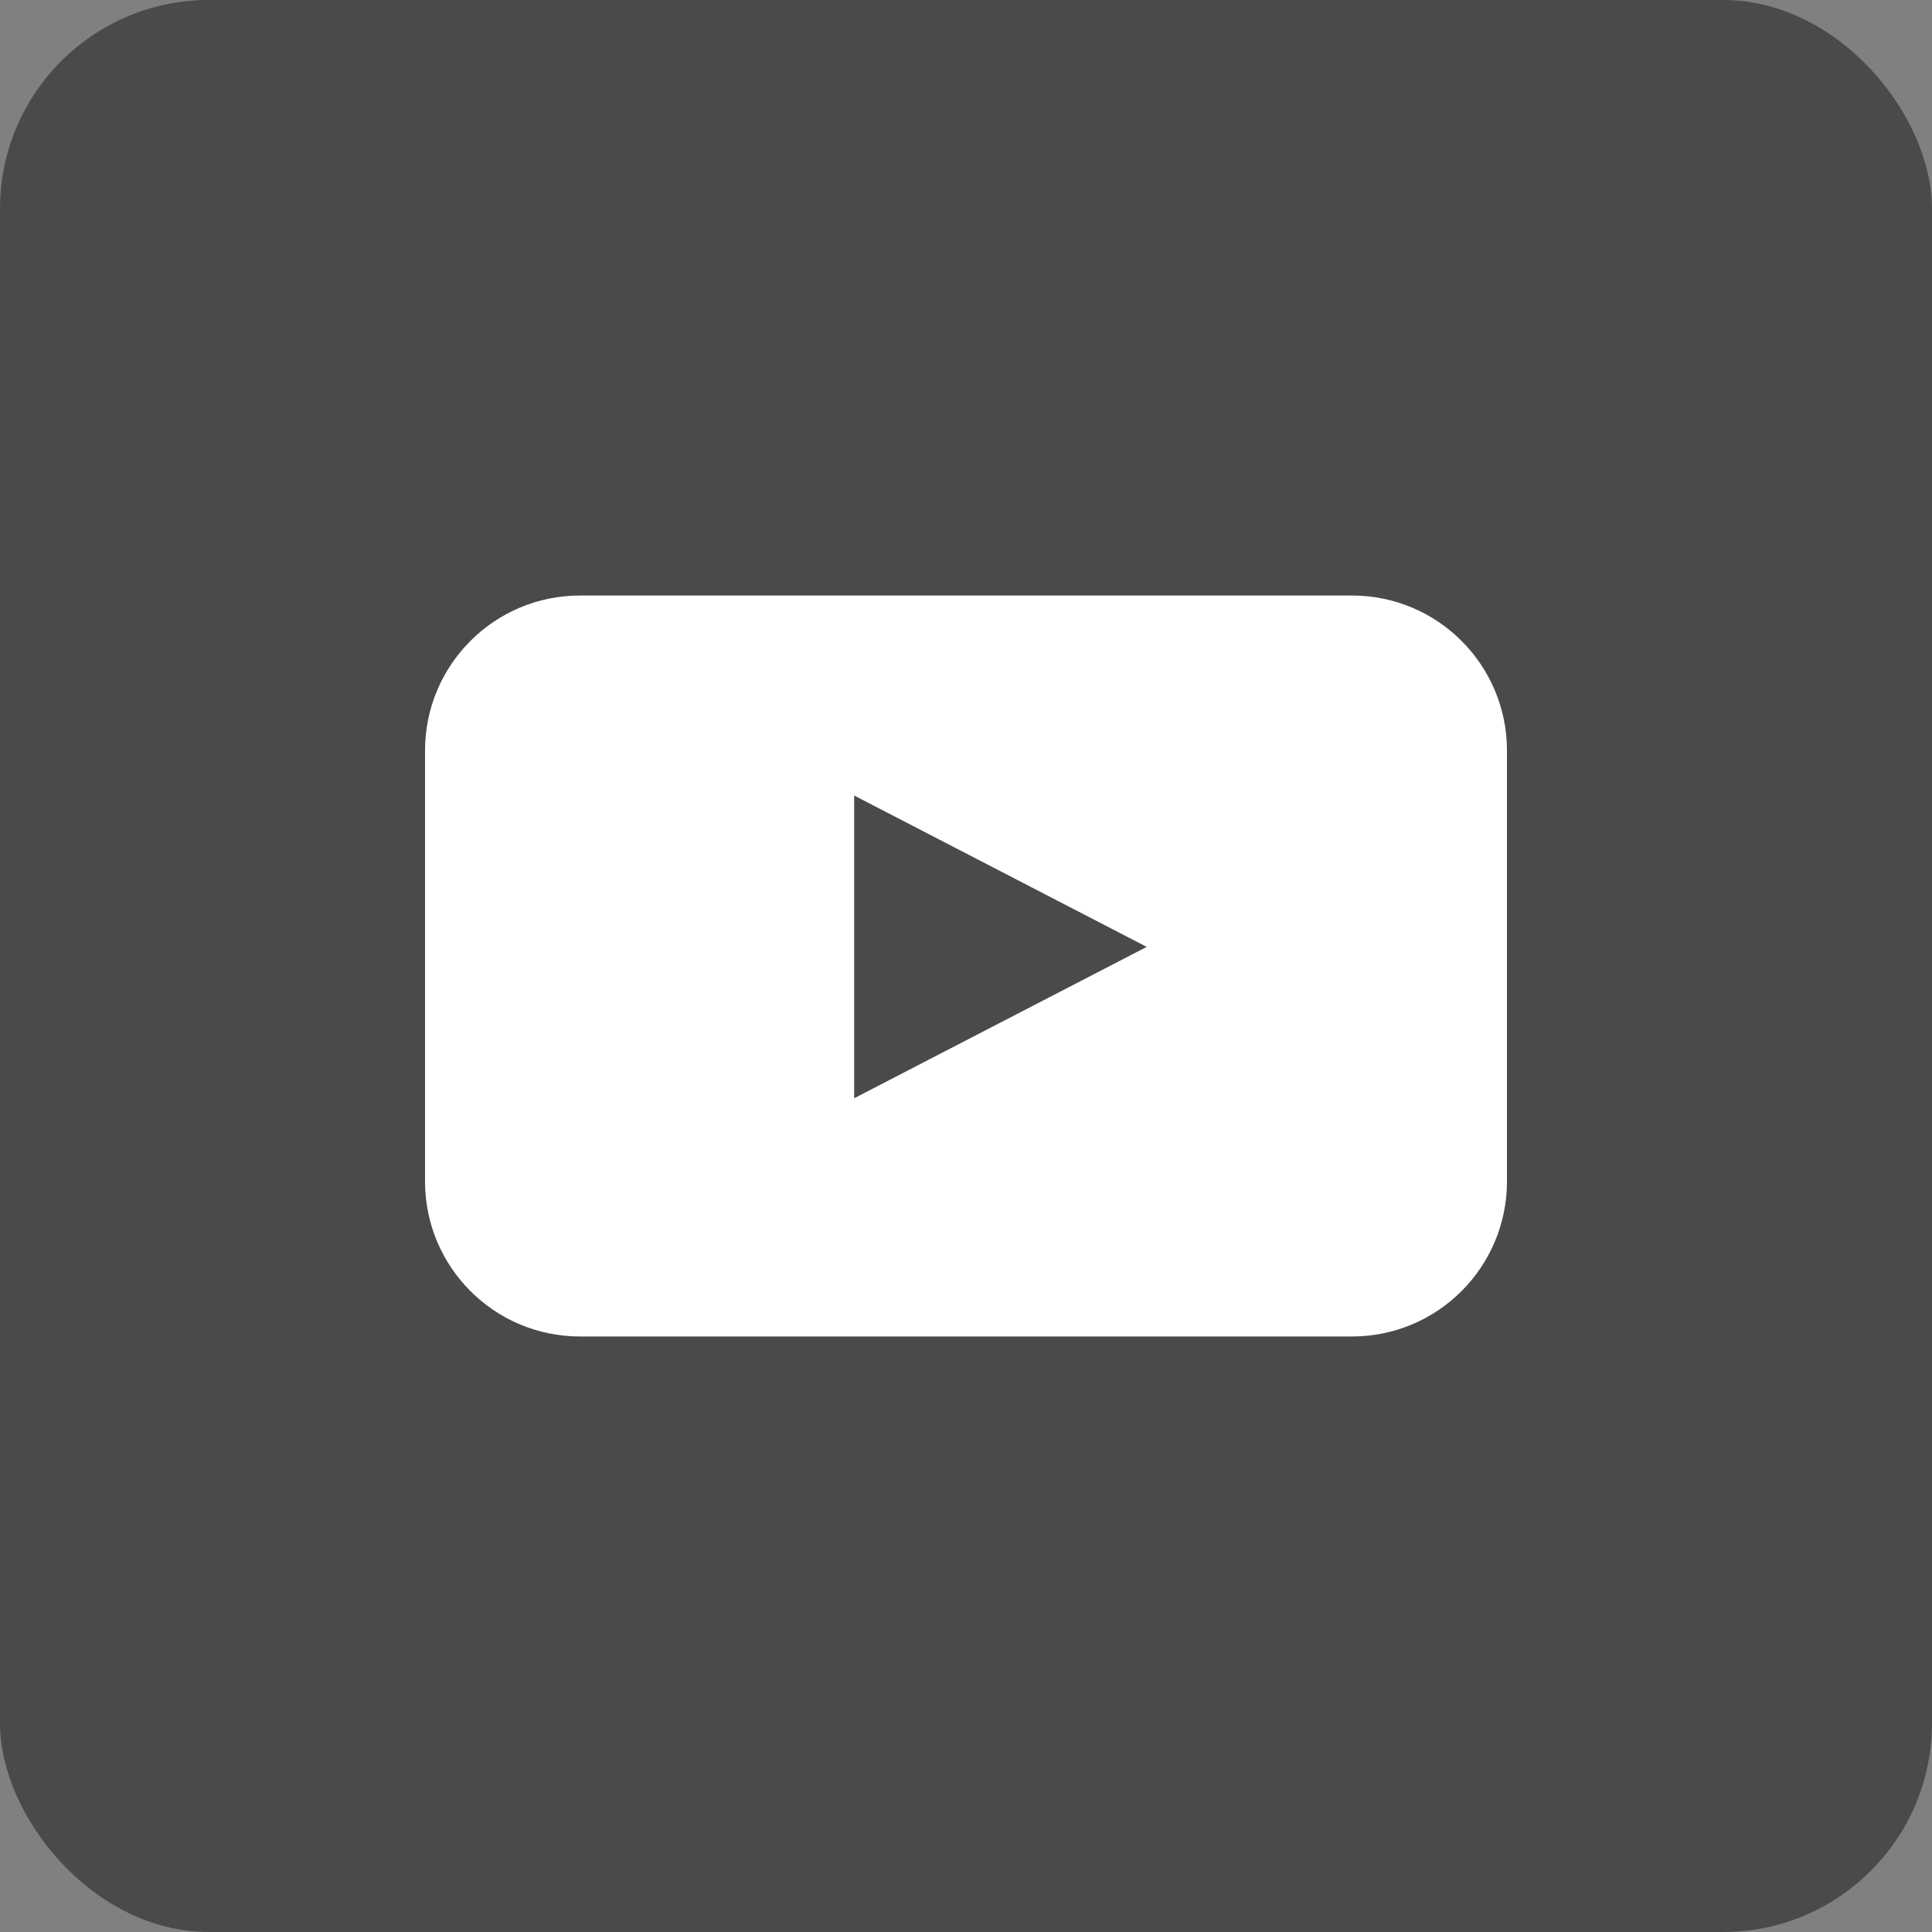 <svg xmlns="http://www.w3.org/2000/svg" width="37" height="37" viewBox="0 0 37 37">
    <rect x="0" y="0" width="37" height="37" fill="#808080" stroke="none"/>
    <g fill="none">
        <rect width="37" height="37" fill="#4A4A4A" rx="4"/>
        <path fill="#FFF" d="M28.86 22.635c-.005 1.633-1.327 2.956-2.96 2.96H11.1c-1.633-.004-2.955-1.327-2.96-2.96v-8.27c.005-1.633 1.327-2.956 2.96-2.96h14.8c1.633.004 2.955 1.327 2.96 2.96v8.27zm-12.502-1.602l5.603-2.899-5.603-2.899v5.798z"/>
    </g>
</svg>
